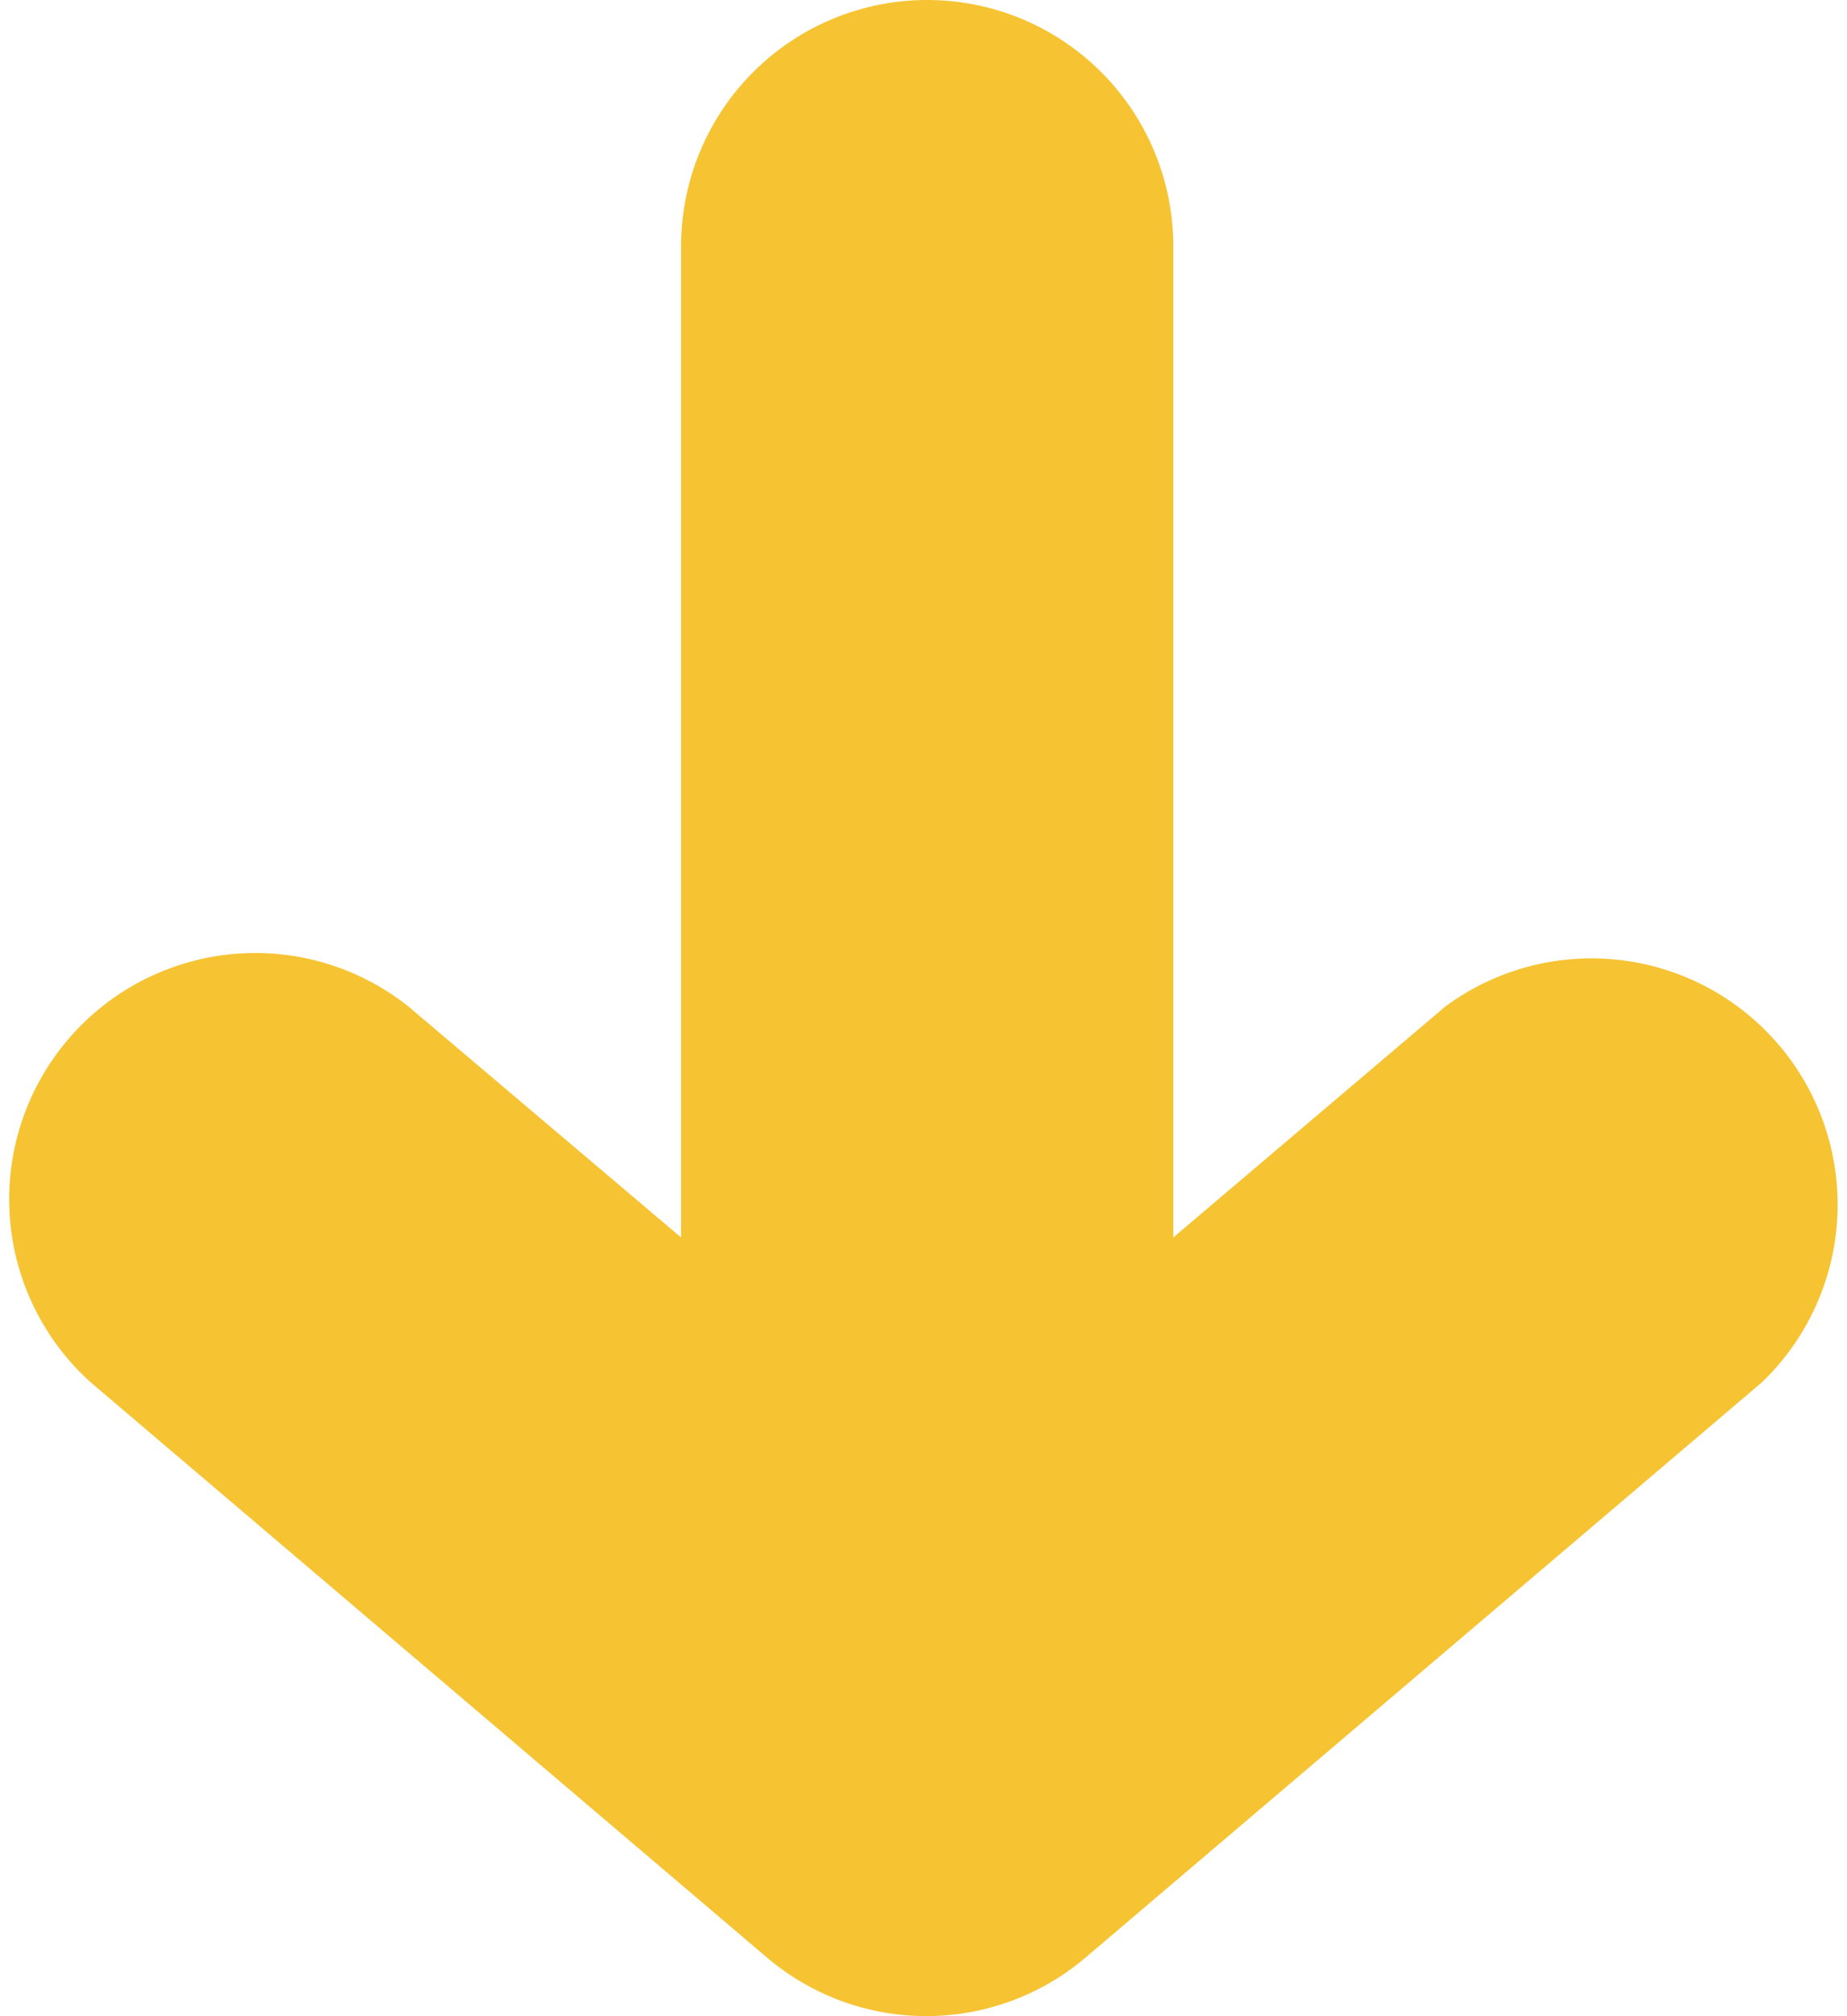 <?xml version="1.0"?>
<svg xmlns="http://www.w3.org/2000/svg" id="Capa_1" data-name="Capa 1" viewBox="0 0 30.02 32.75" width="30.02" height="32.75" x="0" y="0"><defs><style>.cls-1{fill:#f6c333;}</style></defs><path class="cls-1" d="M30,22.45,19,31.8a4,4,0,0,1-5.17,0l-11-9.35A4,4,0,0,1,8,16.35l4.43,3.75V4a4,4,0,0,1,8,0V20.1l4.42-3.75A4,4,0,0,1,30,22.45Z" transform="translate(-1.36 0)"/></svg>
